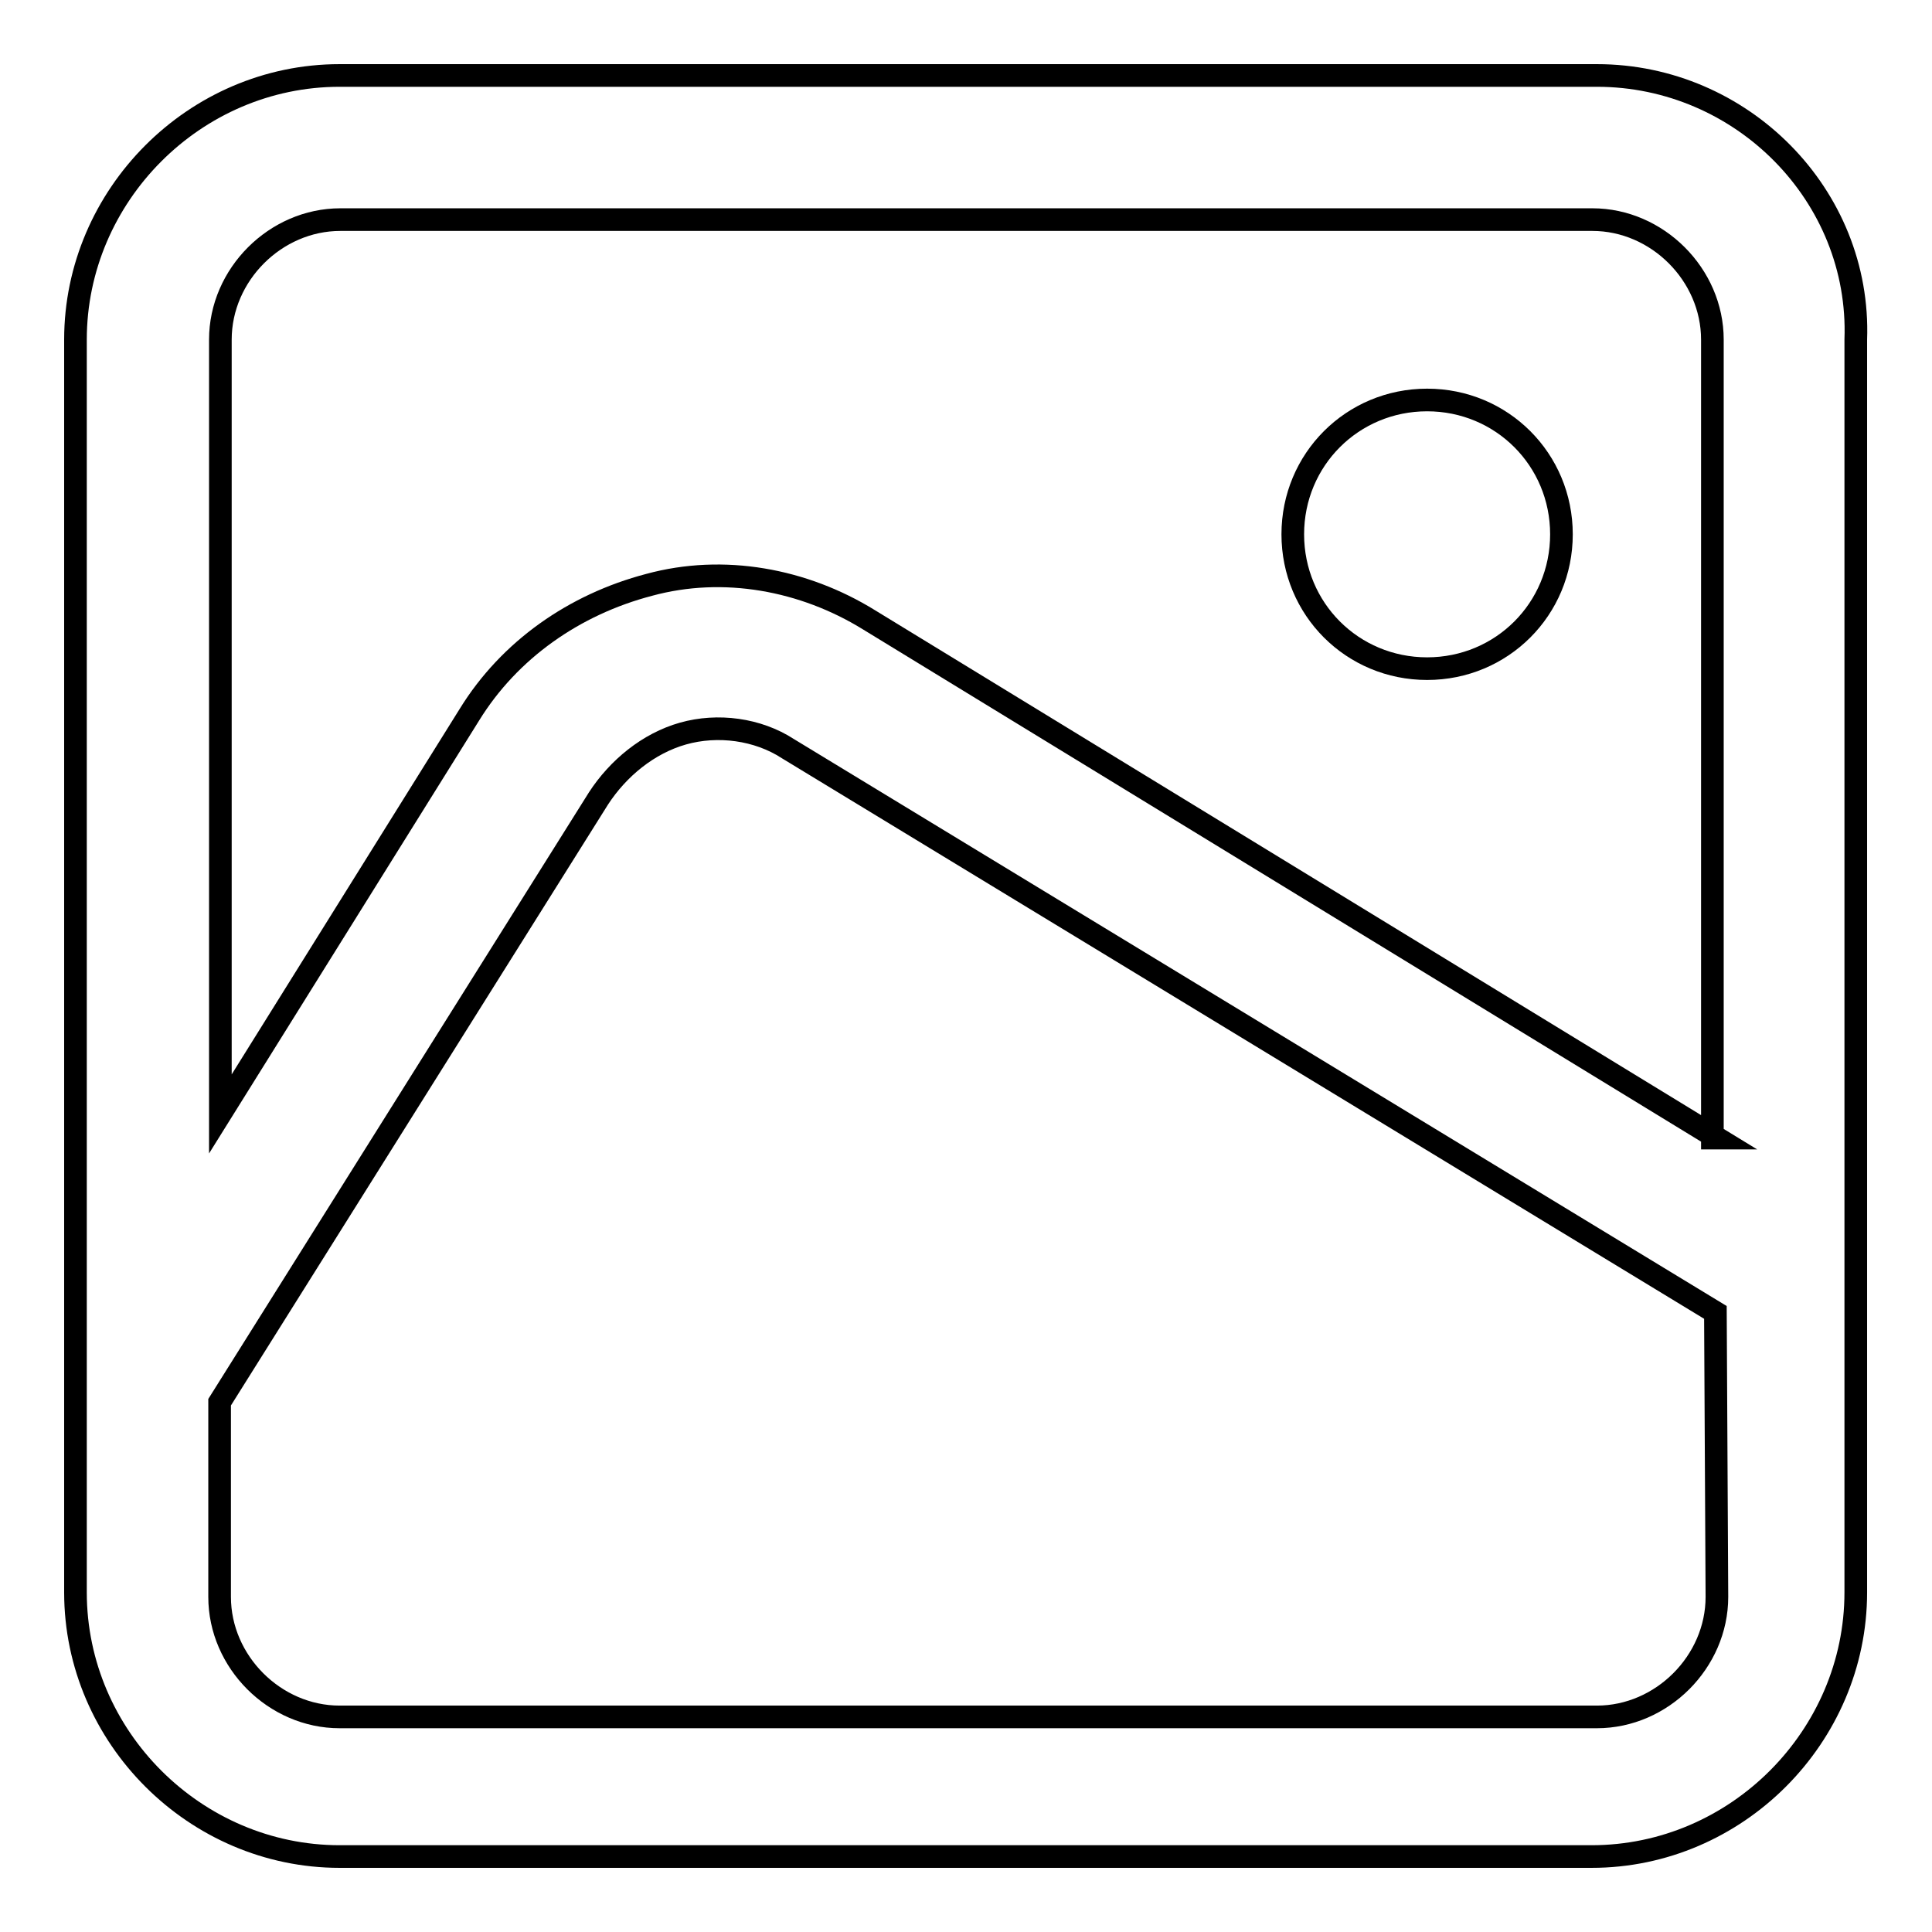 <?xml version="1.0" encoding="utf-8"?>
<!-- Svg Vector Icons : http://www.onlinewebfonts.com/icon -->
<!DOCTYPE svg PUBLIC "-//W3C//DTD SVG 1.1//EN" "http://www.w3.org/Graphics/SVG/1.1/DTD/svg11.dtd">
<svg version="1.1" xmlns="http://www.w3.org/2000/svg" xmlns:xlink="http://www.w3.org/1999/xlink" x="0px" y="0px" viewBox="0 0 256 256" enable-background="new 0 0 256 256" xml:space="preserve">
<g><g><path stroke-width="3" fill-opacity="0" stroke="#000000"  d="M211.6,10H45c-19.2,0-35,15.9-35,35V211c0,19.2,15.9,35,35,35h165.9c19.2,0,35-15.9,35-35V45C246.6,25.9,230.8,10,211.6,10z M227.5,211.6c0,8.6-7.3,15.9-15.9,15.9H45c-8.6,0-15.9-7.3-15.9-15.9v-25.8l50.2-80c2.6-4,6.6-7.3,11.2-8.6c4.6-1.3,9.9-0.6,13.9,2l122.9,74.7L227.5,211.6L227.5,211.6z M227.5,150.8L115.1,82.1c-8.6-5.3-19.2-7.3-29.1-4.6c-9.9,2.6-18.5,8.6-23.8,17.2l-33,52.9V45c0-8.6,7.3-15.9,15.9-15.9h165.9c8.6,0,15.9,7.3,15.9,15.9v105.8H227.5z"/><path stroke-width="3" fill-opacity="0" stroke="#000000"  d="M189.1,53c-9.9,0-17.8,7.9-17.8,17.8s7.9,17.8,17.8,17.8c9.9,0,17.8-7.9,17.8-17.8S199,53,189.1,53z"/></g></g>
</svg>